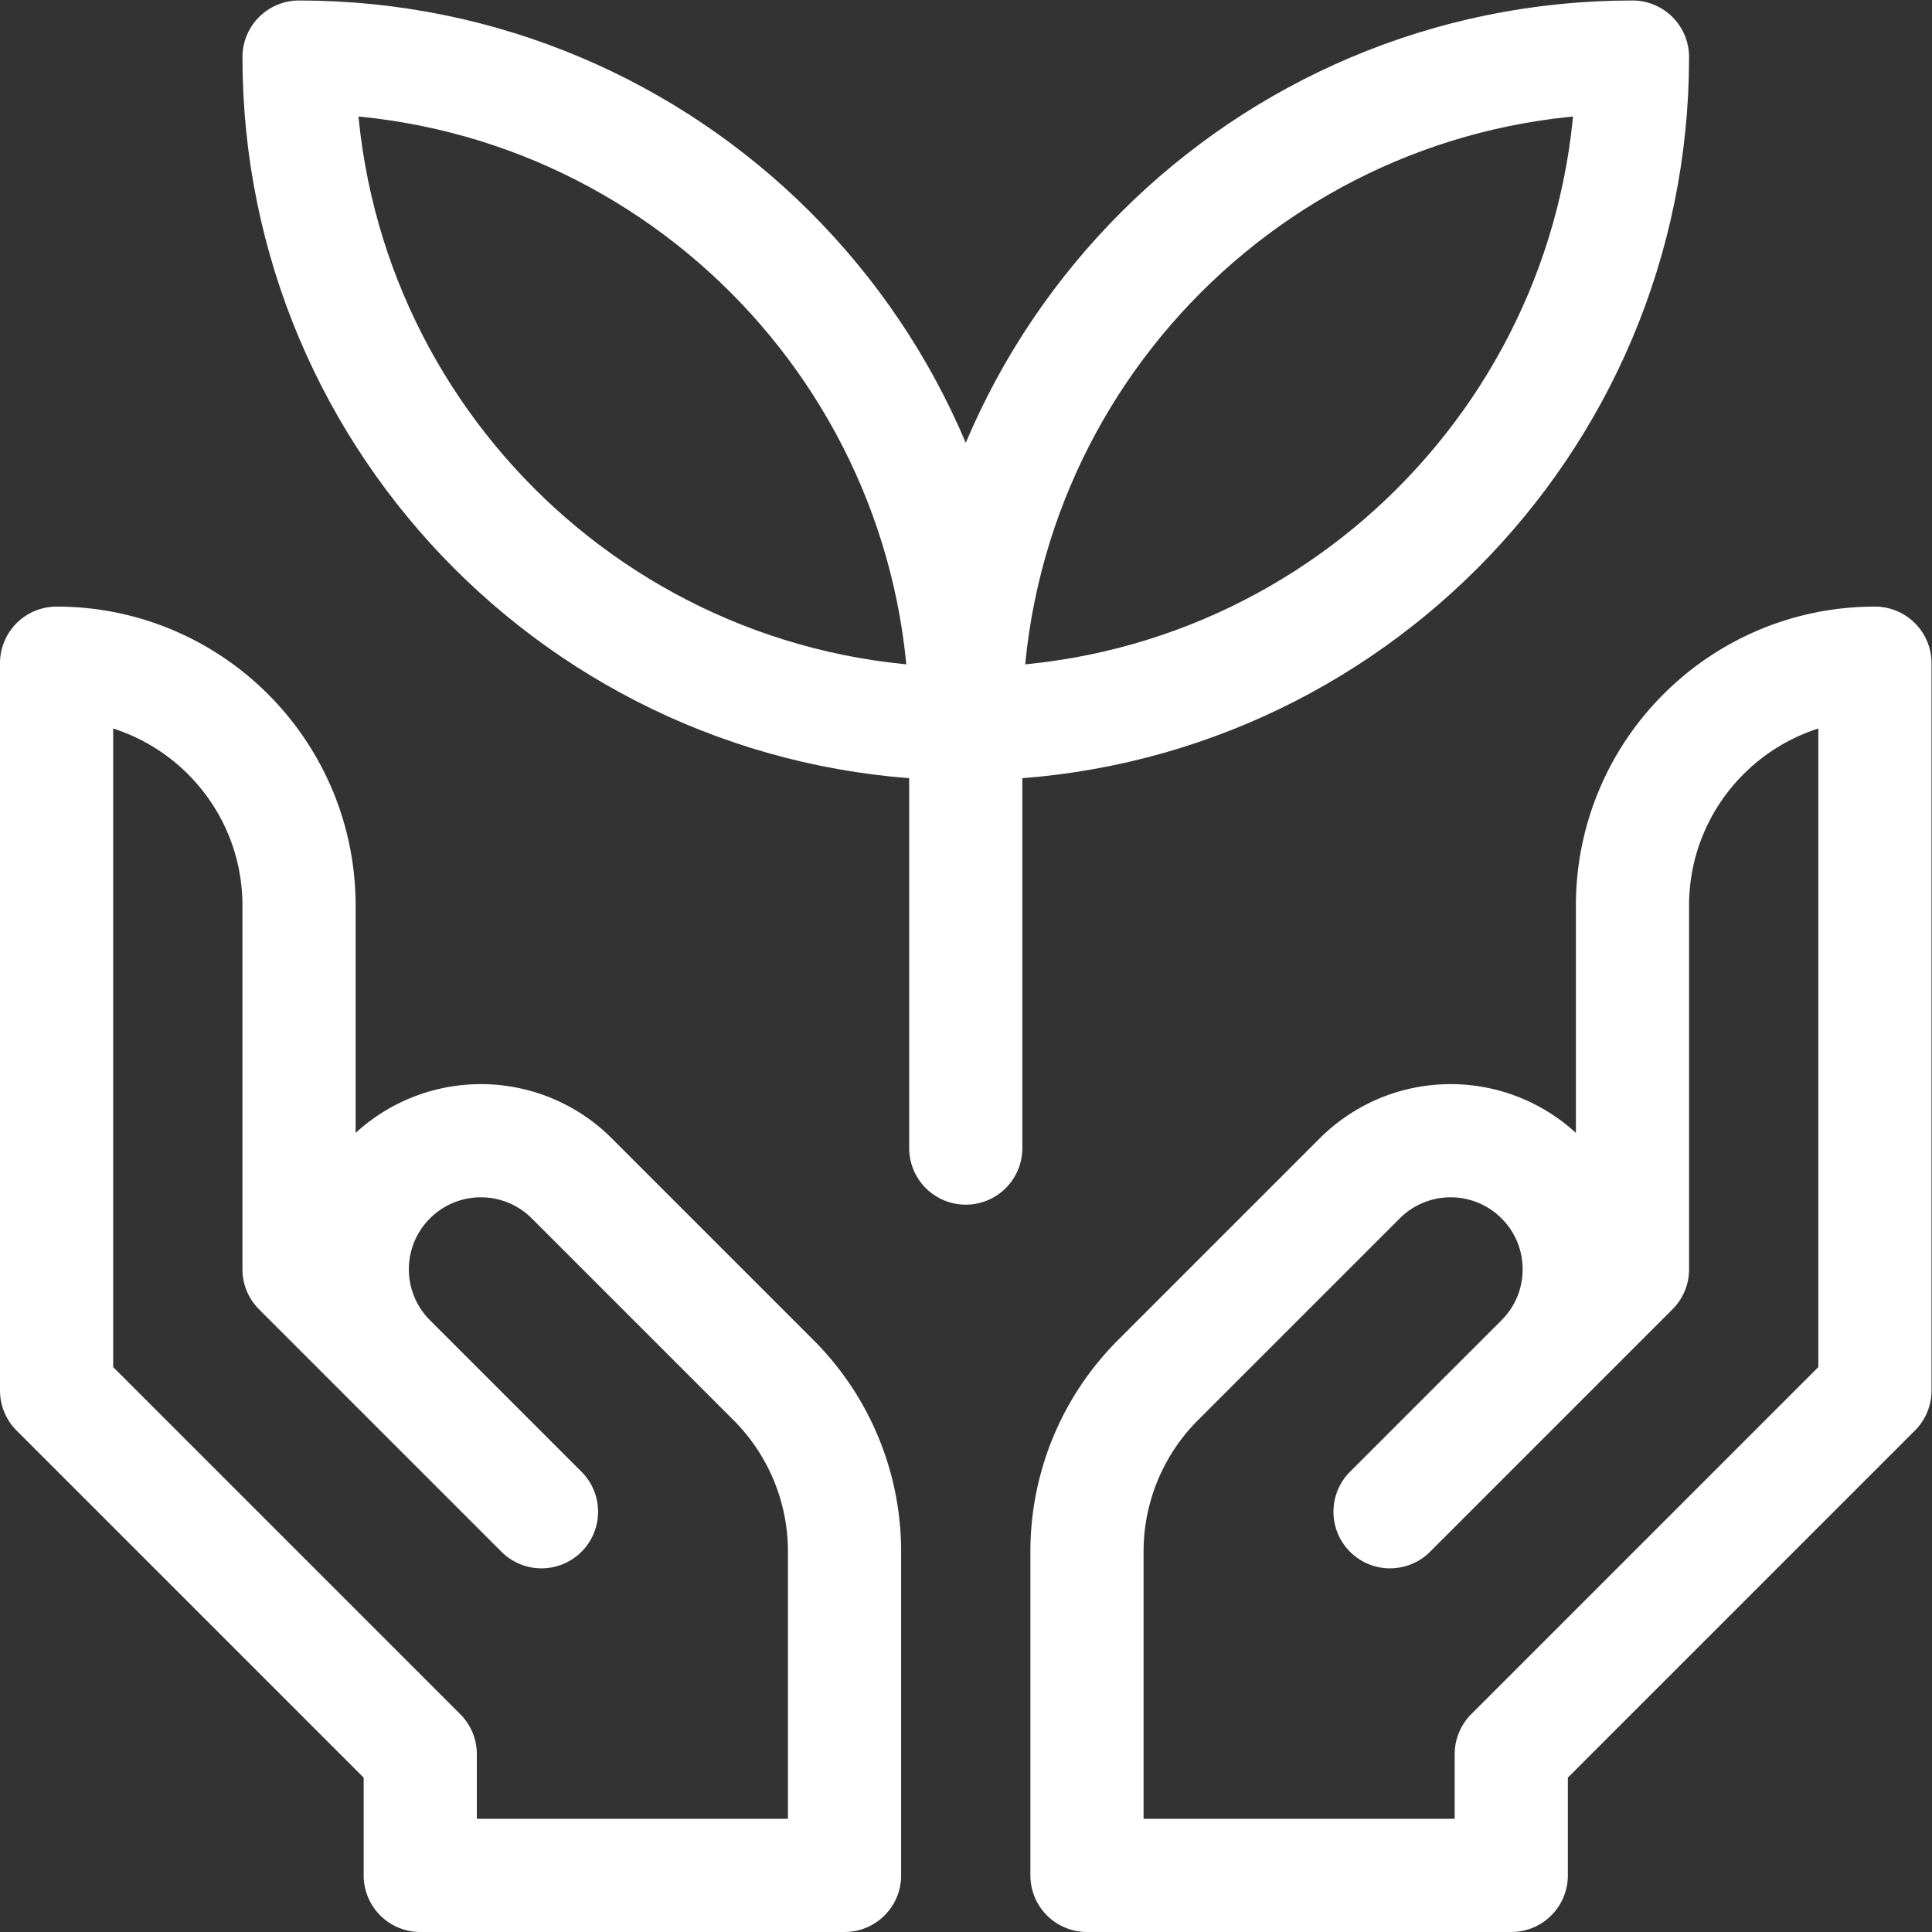 <svg xmlns="http://www.w3.org/2000/svg" width="512" height="512" viewBox="0 0 682.667 682.667" style="enable-background:new 0 0 512 512" xml:space="preserve"><rect x="0" y="0" width="682.667" height="682.667" fill="#333333" stroke="none"/><defs><clipPath id="a" clipPathUnits="userSpaceOnUse"><path d="M0 512h512V0H0Z" fill="#fff" data-original="#000000"/></clipPath></defs><g clip-path="url(#a)" transform="matrix(1.333 0 0 -1.333 0 682.667)" fill="none" stroke="#fff" stroke-width="30" stroke-linecap="round" stroke-linejoin="round" stroke-miterlimit="10"><path d="M0 0v0c35.491 0 64.267-28.775 64.267-64.267v-96.4l64.266-64.267-40.166 40.167c-13.312 13.311-13.312 34.889 0 48.2a34.077 34.077 0 0 0 48.2 0l53.477-53.478a64.265 64.265 0 0 0 18.823-45.444v-85.844H96.4v32.133L0-192.8Z" style="stroke-width:30;stroke-linecap:round;stroke-linejoin:round;stroke-miterlimit:10;stroke-dasharray:none;stroke-opacity:1" transform="translate(15 336.334)" data-original="#000000"/><path d="M0 0v0c-35.491 0-64.267-28.775-64.267-64.267v-96.4l-64.266-64.267s21.93 21.932 40.167 40.167c13.31 13.311 13.31 34.889 0 48.2a34.077 34.077 0 0 1-48.2 0l-53.479-53.478a64.267 64.267 0 0 1-18.821-45.444v-85.844H-96.4v32.133L0-192.8Z" style="stroke-width:30;stroke-linecap:round;stroke-linejoin:round;stroke-miterlimit:10;stroke-dasharray:none;stroke-opacity:1" transform="translate(497 336.334)" data-original="#000000"/><path d="M0 0c0 97.597 79.12 176.717 176.717 176.717h.016C176.733 79.112 97.604-.016 0-.016Zm0 0c0 97.597-79.12 176.717-176.717 176.717h-.016C-176.733 79.112-97.605-.016 0-.016Z" style="stroke-width:30;stroke-linecap:round;stroke-linejoin:round;stroke-miterlimit:10;stroke-dasharray:none;stroke-opacity:1" transform="translate(256 320.283)" data-original="#000000"/><path d="M0 0v-112.467" style="stroke-width:30;stroke-linecap:round;stroke-linejoin:round;stroke-miterlimit:10;stroke-dasharray:none;stroke-opacity:1" transform="translate(256 320.267)" data-original="#000000"/></g></svg>
